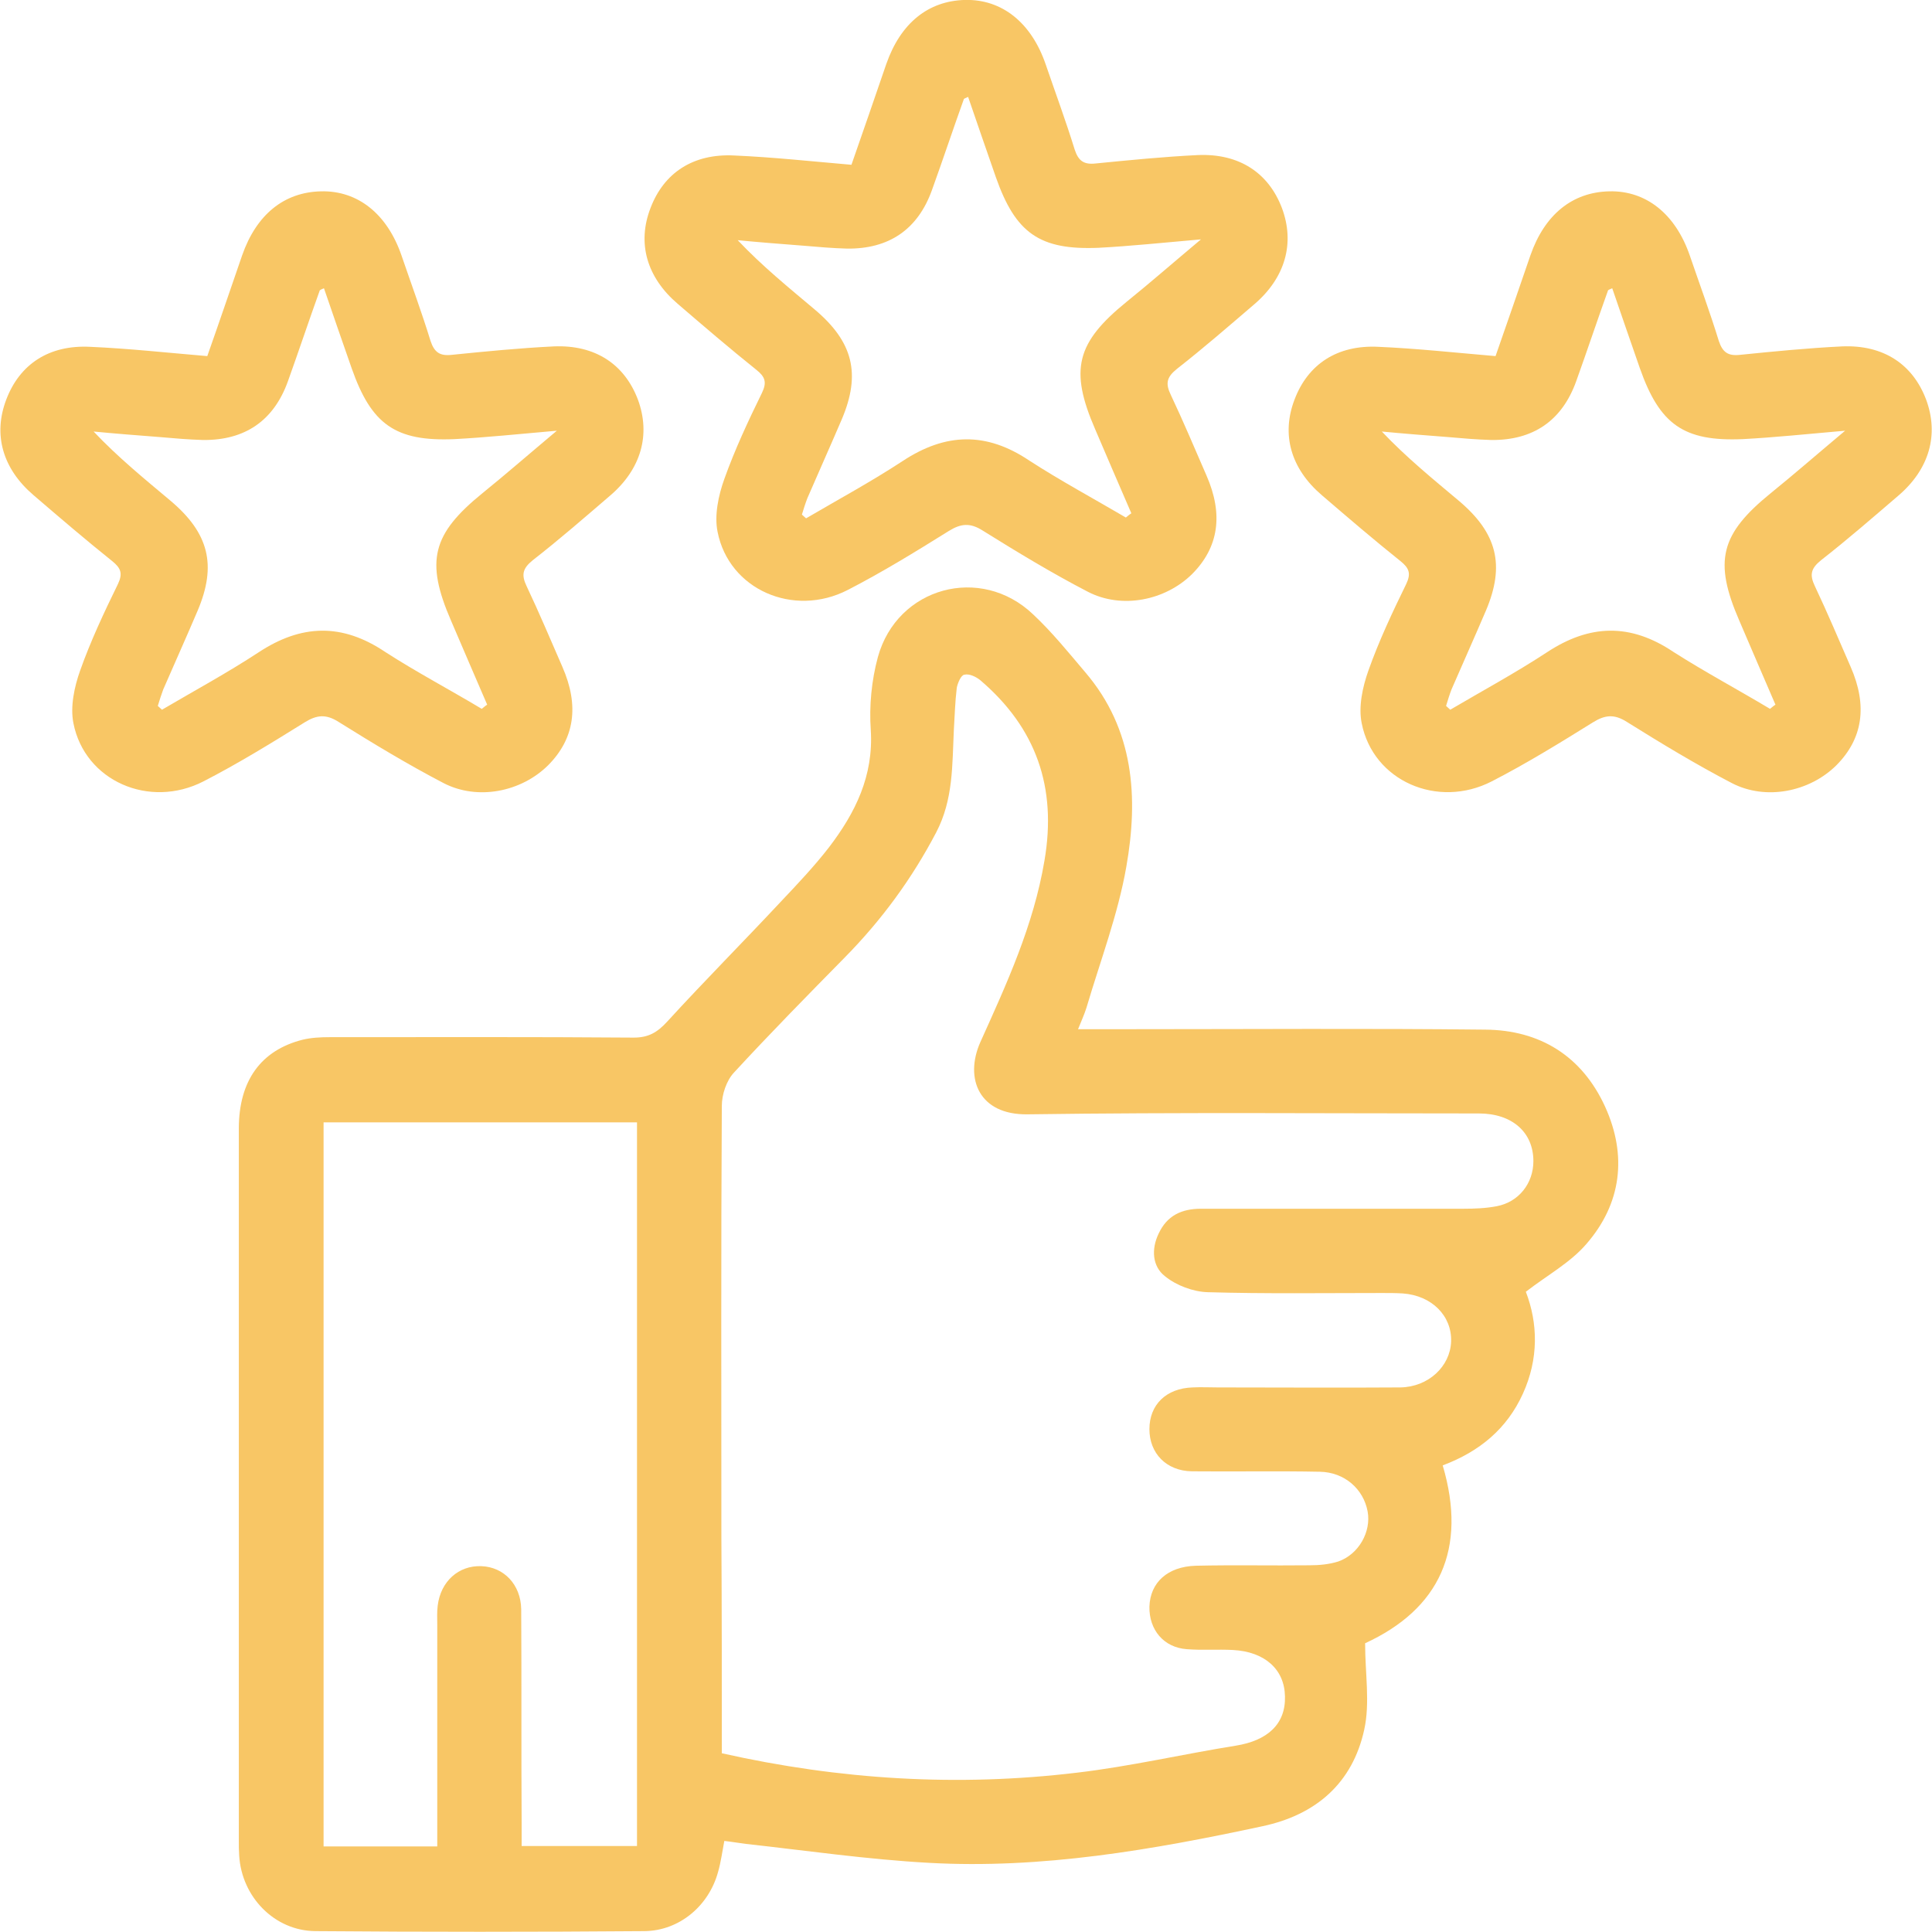 <svg width="31" height="31" viewBox="0 0 31 31" fill="none" xmlns="http://www.w3.org/2000/svg">
<g clip-path="url(#clip0)">
<path d="M17.298 16.514C17.615 16.514 17.891 16.514 18.173 16.514C20.059 16.514 21.944 16.5 23.829 16.521C24.711 16.527 25.385 16.947 25.755 17.758C26.112 18.543 26.018 19.314 25.452 19.963C25.196 20.26 24.833 20.457 24.483 20.727C24.678 21.234 24.691 21.802 24.435 22.364C24.18 22.925 23.742 23.29 23.149 23.513C23.547 24.859 23.095 25.819 21.904 26.367C21.904 26.854 21.985 27.321 21.89 27.753C21.702 28.612 21.116 29.119 20.261 29.302C18.497 29.681 16.712 29.992 14.901 29.89C13.918 29.836 12.942 29.694 11.965 29.586C11.858 29.573 11.743 29.552 11.622 29.539C11.588 29.715 11.568 29.877 11.521 30.039C11.373 30.58 10.902 30.979 10.343 30.986C8.579 31 6.821 31 5.057 30.986C4.404 30.979 3.879 30.438 3.838 29.776C3.832 29.694 3.832 29.62 3.832 29.539C3.832 25.731 3.832 21.924 3.832 18.11C3.832 17.339 4.188 16.852 4.855 16.683C4.996 16.649 5.145 16.642 5.286 16.642C6.915 16.642 8.538 16.636 10.168 16.649C10.403 16.649 10.545 16.568 10.706 16.392C11.306 15.736 11.932 15.107 12.538 14.458C12.8 14.181 13.063 13.903 13.299 13.599C13.723 13.045 14.019 12.45 13.972 11.712C13.945 11.327 13.985 10.914 14.086 10.543C14.396 9.42 15.736 9.055 16.578 9.859C16.881 10.143 17.143 10.468 17.413 10.786C18.2 11.706 18.268 12.801 18.072 13.91C17.938 14.675 17.655 15.418 17.433 16.169C17.399 16.277 17.352 16.379 17.298 16.514ZM11.582 28.132C13.48 28.558 15.372 28.673 17.285 28.443C18.14 28.342 18.981 28.146 19.83 28.01C20.335 27.929 20.631 27.666 20.618 27.219C20.611 26.786 20.294 26.502 19.783 26.475C19.534 26.462 19.291 26.482 19.042 26.462C18.672 26.435 18.436 26.151 18.443 25.779C18.456 25.393 18.732 25.136 19.19 25.123C19.796 25.109 20.402 25.123 21.008 25.116C21.163 25.116 21.325 25.102 21.473 25.055C21.803 24.94 22.005 24.575 21.944 24.25C21.877 23.892 21.574 23.622 21.177 23.615C20.49 23.601 19.81 23.615 19.123 23.608C18.712 23.601 18.443 23.317 18.443 22.932C18.443 22.539 18.712 22.276 19.136 22.262C19.271 22.255 19.406 22.262 19.54 22.262C20.517 22.262 21.493 22.269 22.469 22.262C22.92 22.255 23.27 21.924 23.284 21.525C23.297 21.113 22.974 20.788 22.51 20.754C22.395 20.747 22.288 20.747 22.173 20.747C21.244 20.747 20.308 20.761 19.379 20.734C19.143 20.727 18.874 20.626 18.692 20.477C18.49 20.321 18.47 20.044 18.591 19.794C18.726 19.503 18.961 19.395 19.271 19.395C20.672 19.395 22.079 19.395 23.479 19.395C23.661 19.395 23.843 19.388 24.018 19.354C24.368 19.287 24.604 18.989 24.604 18.631C24.604 18.171 24.267 17.866 23.728 17.866C21.318 17.866 18.901 17.846 16.49 17.88C15.709 17.893 15.473 17.305 15.729 16.724C16.153 15.784 16.584 14.85 16.759 13.809C16.961 12.632 16.625 11.679 15.729 10.914C15.662 10.86 15.554 10.806 15.473 10.826C15.419 10.833 15.366 10.962 15.352 11.036C15.325 11.259 15.319 11.482 15.305 11.712C15.278 12.274 15.298 12.828 15.022 13.356C14.632 14.1 14.147 14.762 13.554 15.364C12.955 15.973 12.356 16.582 11.777 17.21C11.656 17.339 11.582 17.562 11.582 17.745C11.568 20.058 11.575 22.364 11.575 24.676C11.582 25.813 11.582 26.956 11.582 28.132ZM5.192 18.009C5.192 21.897 5.192 25.752 5.192 29.627C5.804 29.627 6.39 29.627 7.016 29.627C7.016 29.491 7.016 29.37 7.016 29.248C7.016 28.186 7.016 27.131 7.016 26.07C7.016 25.968 7.01 25.867 7.023 25.765C7.07 25.373 7.36 25.116 7.723 25.13C8.087 25.143 8.356 25.427 8.363 25.819C8.37 26.969 8.363 28.119 8.37 29.268C8.37 29.39 8.37 29.505 8.37 29.62C9.023 29.62 9.622 29.62 10.221 29.62C10.221 25.738 10.221 21.884 10.221 18.009C8.531 18.009 6.875 18.009 5.192 18.009Z" fill="#F8C665"/>
<path d="M13.662 2.644C13.857 2.089 14.039 1.555 14.221 1.027C14.45 0.371 14.894 0.013 15.486 -0.001C16.079 -0.014 16.55 0.365 16.779 1.034C16.934 1.487 17.102 1.94 17.244 2.4C17.304 2.583 17.392 2.644 17.581 2.623C18.126 2.569 18.671 2.515 19.223 2.488C19.883 2.461 20.355 2.772 20.57 3.34C20.779 3.901 20.624 4.456 20.126 4.882C19.715 5.234 19.311 5.585 18.887 5.917C18.718 6.052 18.698 6.153 18.786 6.336C18.988 6.762 19.169 7.195 19.358 7.628C19.634 8.257 19.553 8.784 19.129 9.21C18.698 9.636 17.998 9.778 17.453 9.494C16.88 9.197 16.321 8.858 15.769 8.514C15.567 8.385 15.419 8.399 15.224 8.52C14.692 8.852 14.153 9.183 13.601 9.467C12.732 9.913 11.696 9.46 11.514 8.534C11.46 8.27 11.527 7.952 11.621 7.689C11.79 7.215 12.005 6.755 12.227 6.302C12.308 6.133 12.275 6.045 12.14 5.937C11.709 5.592 11.292 5.234 10.874 4.875C10.376 4.449 10.221 3.901 10.437 3.34C10.652 2.772 11.123 2.461 11.783 2.495C12.403 2.522 13.022 2.589 13.662 2.644ZM18.065 8.304C18.092 8.284 18.119 8.257 18.153 8.236C17.958 7.79 17.769 7.344 17.574 6.891C17.156 5.93 17.271 5.497 18.079 4.841C18.456 4.537 18.826 4.213 19.27 3.841C18.651 3.895 18.139 3.949 17.628 3.976C16.678 4.016 16.294 3.739 15.978 2.84C15.83 2.414 15.682 1.988 15.534 1.555C15.486 1.575 15.473 1.582 15.466 1.589C15.291 2.076 15.13 2.562 14.954 3.049C14.726 3.685 14.261 3.996 13.594 3.989C13.359 3.983 13.123 3.962 12.887 3.942C12.537 3.915 12.187 3.888 11.837 3.854C12.227 4.267 12.652 4.612 13.069 4.963C13.689 5.484 13.817 5.998 13.507 6.728C13.325 7.154 13.136 7.574 12.955 7.993C12.921 8.081 12.894 8.169 12.867 8.257C12.887 8.277 12.914 8.297 12.934 8.317C13.453 8.013 13.978 7.729 14.483 7.398C15.17 6.945 15.823 6.924 16.517 7.391C17.008 7.709 17.547 8 18.065 8.304Z" fill="#F8C665"/>
<path d="M23.997 5.714C24.192 5.159 24.374 4.625 24.556 4.098C24.785 3.442 25.229 3.083 25.822 3.07C26.414 3.056 26.886 3.435 27.115 4.104C27.27 4.557 27.438 5.011 27.579 5.47C27.64 5.653 27.727 5.714 27.916 5.694C28.461 5.639 29.007 5.585 29.559 5.558C30.219 5.531 30.69 5.842 30.905 6.41C31.114 6.972 30.959 7.526 30.461 7.952C30.05 8.304 29.646 8.656 29.222 8.987C29.054 9.122 29.034 9.224 29.121 9.406C29.323 9.832 29.505 10.265 29.694 10.698C29.97 11.327 29.889 11.854 29.465 12.28C29.034 12.707 28.333 12.848 27.788 12.565C27.216 12.267 26.657 11.929 26.105 11.584C25.903 11.455 25.755 11.469 25.559 11.591C25.027 11.922 24.489 12.253 23.937 12.537C23.068 12.984 22.031 12.531 21.849 11.604C21.795 11.34 21.863 11.023 21.957 10.759C22.125 10.285 22.341 9.826 22.563 9.372C22.644 9.203 22.61 9.116 22.476 9.007C22.044 8.662 21.627 8.304 21.21 7.946C20.711 7.52 20.556 6.972 20.772 6.41C20.987 5.842 21.459 5.531 22.119 5.565C22.738 5.592 23.364 5.66 23.997 5.714ZM28.401 11.374C28.428 11.354 28.455 11.327 28.488 11.307C28.293 10.86 28.105 10.414 27.909 9.961C27.492 9.001 27.606 8.568 28.414 7.912C28.791 7.607 29.162 7.283 29.606 6.911C28.986 6.965 28.475 7.019 27.963 7.046C27.014 7.087 26.63 6.809 26.313 5.91C26.165 5.484 26.017 5.058 25.869 4.625C25.822 4.645 25.808 4.652 25.802 4.659C25.627 5.146 25.465 5.633 25.29 6.12C25.061 6.755 24.596 7.066 23.93 7.06C23.694 7.053 23.459 7.033 23.223 7.012C22.873 6.985 22.523 6.958 22.172 6.924C22.563 7.337 22.987 7.682 23.405 8.033C24.024 8.554 24.152 9.068 23.842 9.799C23.66 10.225 23.472 10.644 23.29 11.063C23.256 11.151 23.23 11.239 23.203 11.327C23.223 11.347 23.25 11.367 23.27 11.388C23.788 11.083 24.314 10.799 24.819 10.468C25.505 10.015 26.159 9.995 26.852 10.461C27.35 10.779 27.882 11.063 28.401 11.374Z" fill="#F8C665"/>
<path d="M3.326 5.714C3.522 5.159 3.703 4.625 3.885 4.098C4.114 3.442 4.558 3.083 5.151 3.07C5.744 3.056 6.215 3.435 6.444 4.104C6.599 4.557 6.767 5.011 6.908 5.47C6.969 5.653 7.057 5.714 7.245 5.694C7.79 5.639 8.336 5.585 8.888 5.558C9.548 5.531 10.019 5.842 10.235 6.41C10.443 6.972 10.289 7.526 9.79 7.952C9.38 8.304 8.976 8.656 8.551 8.987C8.383 9.122 8.363 9.224 8.45 9.406C8.652 9.832 8.834 10.265 9.023 10.698C9.299 11.327 9.218 11.854 8.794 12.28C8.363 12.707 7.663 12.848 7.117 12.565C6.545 12.267 5.986 11.929 5.434 11.584C5.232 11.455 5.084 11.469 4.888 11.591C4.356 11.922 3.818 12.253 3.266 12.537C2.397 12.984 1.36 12.531 1.178 11.604C1.125 11.34 1.192 11.023 1.286 10.759C1.454 10.285 1.67 9.826 1.892 9.372C1.973 9.203 1.939 9.116 1.805 9.007C1.374 8.662 0.956 8.304 0.539 7.946C0.04 7.52 -0.114 6.972 0.101 6.41C0.317 5.842 0.788 5.531 1.448 5.565C2.067 5.592 2.687 5.66 3.326 5.714ZM7.73 11.374C7.757 11.354 7.784 11.327 7.817 11.307C7.622 10.86 7.434 10.414 7.238 9.961C6.821 9.001 6.935 8.568 7.743 7.912C8.12 7.607 8.491 7.283 8.935 6.911C8.316 6.965 7.804 7.019 7.292 7.046C6.343 7.087 5.959 6.809 5.643 5.91C5.494 5.484 5.346 5.058 5.198 4.625C5.151 4.645 5.138 4.652 5.131 4.659C4.956 5.146 4.794 5.633 4.619 6.12C4.39 6.755 3.926 7.066 3.259 7.06C3.023 7.053 2.788 7.033 2.552 7.012C2.202 6.985 1.852 6.958 1.502 6.924C1.892 7.337 2.316 7.682 2.734 8.033C3.353 8.554 3.481 9.068 3.171 9.799C2.99 10.225 2.801 10.644 2.619 11.063C2.586 11.151 2.559 11.239 2.532 11.327C2.552 11.347 2.579 11.367 2.599 11.388C3.118 11.083 3.643 10.799 4.148 10.468C4.835 10.015 5.488 9.995 6.181 10.461C6.673 10.779 7.211 11.063 7.73 11.374Z" fill="#F8C665"/>
</g>
<defs>
<clipPath id="clip0">
<rect width="31" height="31" fill="white"/>
</clipPath>
</defs>
</svg>
